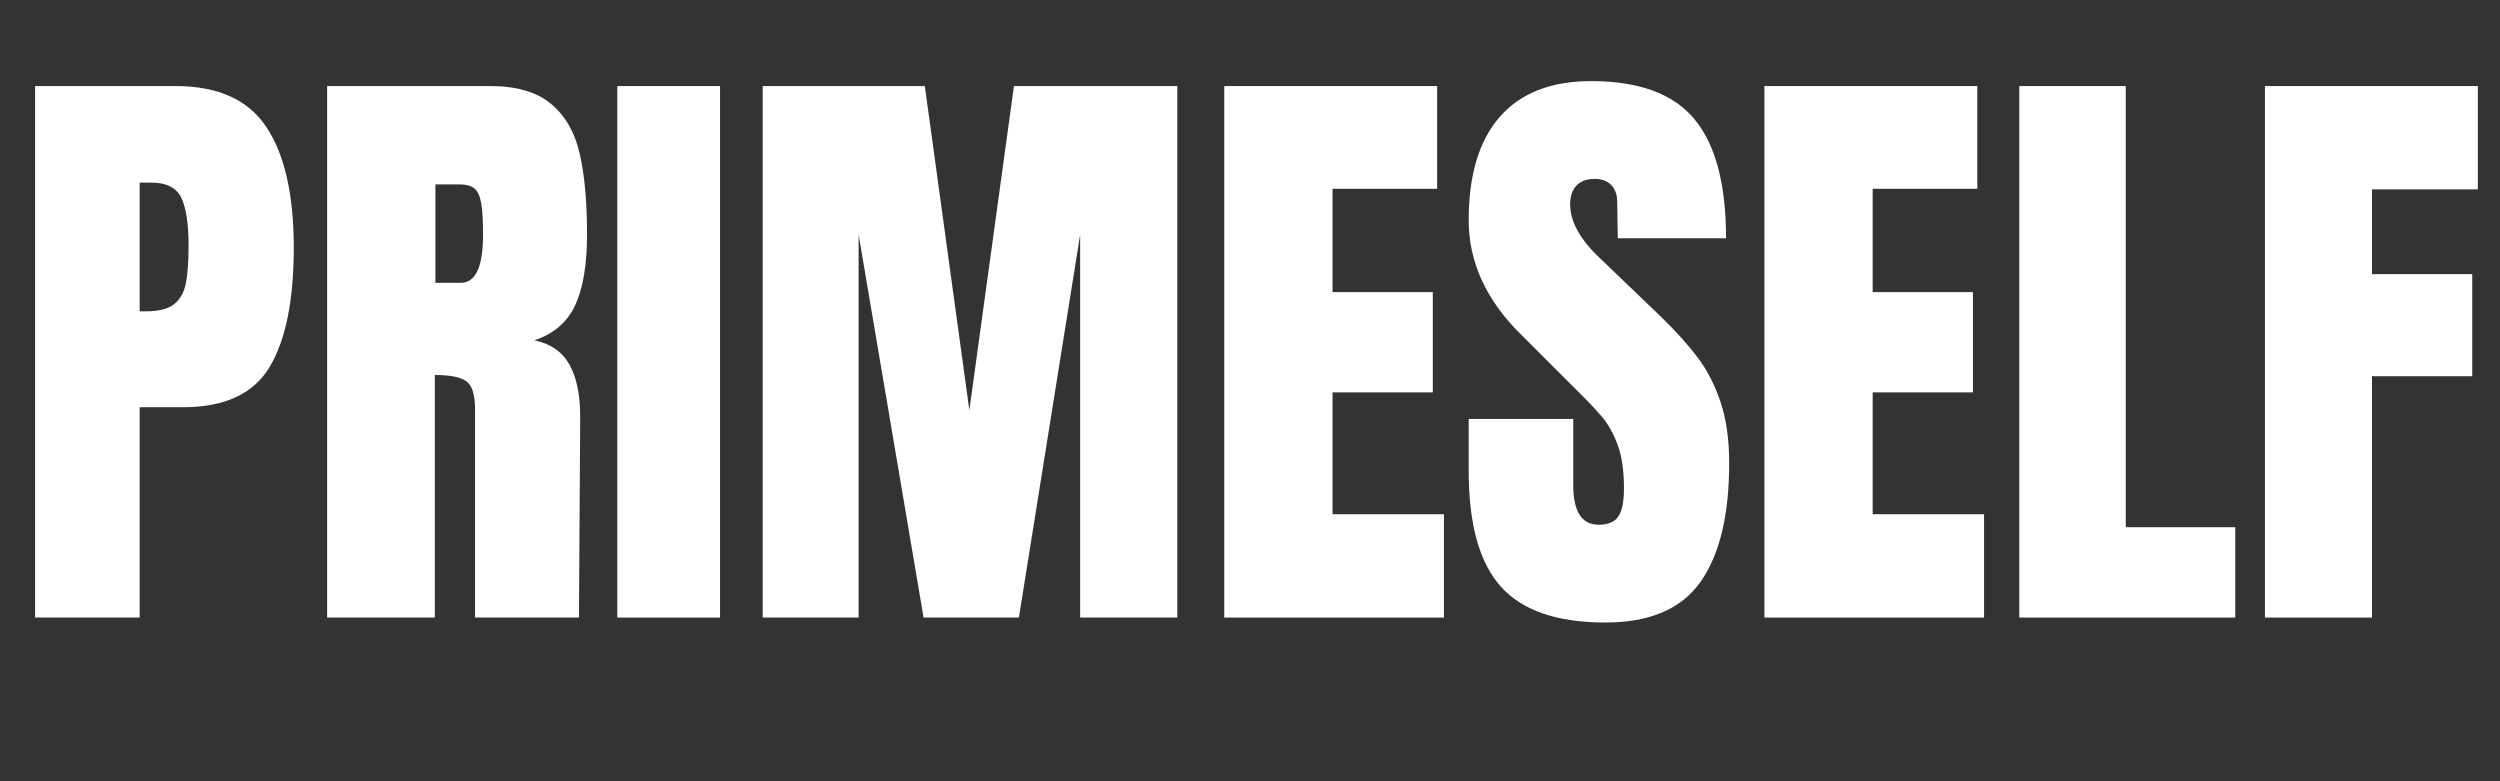 <svg version="1.0" preserveAspectRatio="xMidYMid meet" height="250" viewBox="0 0 600 187.5" zoomAndPan="magnify" width="800" xmlns:xlink="http://www.w3.org/1999/xlink" xmlns="http://www.w3.org/2000/svg"><rect x="0" y="0" width="600" height="187.5" fill="#333333" stroke="none"/><defs><g></g></defs><g fill-opacity="1" fill="#ffffff"><g transform="translate(2.785, 148.216)"><g><path d="M 5.641 -127.562 L 39.359 -127.562 C 49.547 -127.562 56.816 -124.27 61.172 -117.688 C 65.535 -111.102 67.719 -101.473 67.719 -88.797 C 67.719 -76.129 65.785 -66.578 61.922 -60.141 C 58.066 -53.703 51.141 -50.484 41.141 -50.484 L 30.734 -50.484 L 30.734 0 L 5.641 0 Z M 32.219 -73.5 C 35.289 -73.5 37.547 -74.066 38.984 -75.203 C 40.422 -76.348 41.359 -77.984 41.797 -80.109 C 42.242 -82.242 42.469 -85.289 42.469 -89.25 C 42.469 -94.594 41.875 -98.453 40.688 -100.828 C 39.5 -103.203 37.125 -104.391 33.562 -104.391 L 30.734 -104.391 L 30.734 -73.5 Z M 32.219 -73.5"></path></g></g></g><g fill-opacity="1" fill="#ffffff"><g transform="translate(72.872, 148.216)"><g><path d="M 5.641 -127.562 L 44.844 -127.562 C 51.082 -127.562 55.91 -126.148 59.328 -123.328 C 62.742 -120.504 65.047 -116.539 66.234 -111.438 C 67.422 -106.344 68.016 -99.836 68.016 -91.922 C 68.016 -84.691 67.07 -79.047 65.188 -74.984 C 63.312 -70.93 60.047 -68.113 55.391 -66.531 C 59.254 -65.738 62.051 -63.805 63.781 -60.734 C 65.508 -57.672 66.375 -53.516 66.375 -48.266 L 66.078 0 L 41.141 0 L 41.141 -49.891 C 41.141 -53.453 40.441 -55.727 39.047 -56.719 C 37.66 -57.719 35.141 -58.219 31.484 -58.219 L 31.484 0 L 5.641 0 Z M 37.719 -80.344 C 41.281 -80.344 43.062 -84.203 43.062 -91.922 C 43.062 -95.285 42.91 -97.805 42.609 -99.484 C 42.316 -101.172 41.773 -102.336 40.984 -102.984 C 40.191 -103.629 39.055 -103.953 37.578 -103.953 L 31.625 -103.953 L 31.625 -80.344 Z M 37.719 -80.344"></path></g></g></g><g fill-opacity="1" fill="#ffffff"><g transform="translate(143.702, 148.216)"><g><path d="M 4.453 0 L 4.453 -127.562 L 29.109 -127.562 L 29.109 0 Z M 4.453 0"></path></g></g></g><g fill-opacity="1" fill="#ffffff"><g transform="translate(177.41, 148.216)"><g><path d="M 5.641 0 L 5.641 -127.562 L 44.547 -127.562 L 55.234 -49.75 L 65.938 -127.562 L 105.141 -127.562 L 105.141 0 L 81.828 0 L 81.828 -91.922 L 67.125 0 L 44.25 0 L 28.656 -91.922 L 28.656 0 Z M 5.641 0"></path></g></g></g><g fill-opacity="1" fill="#ffffff"><g transform="translate(288.184, 148.216)"><g><path d="M 5.641 0 L 5.641 -127.562 L 56.734 -127.562 L 56.734 -102.906 L 31.625 -102.906 L 31.625 -78.109 L 55.688 -78.109 L 55.688 -54.047 L 31.625 -54.047 L 31.625 -24.797 L 58.359 -24.797 L 58.359 0 Z M 5.641 0"></path></g></g></g><g fill-opacity="1" fill="#ffffff"><g transform="translate(349.362, 148.216)"><g><path d="M 35.938 1.188 C 24.352 1.188 15.988 -1.68 10.844 -7.422 C 5.695 -13.16 3.125 -22.414 3.125 -35.188 L 3.125 -47.672 L 28.219 -47.672 L 28.219 -31.781 C 28.219 -25.445 30.242 -22.281 34.297 -22.281 C 36.578 -22.281 38.16 -22.945 39.047 -24.281 C 39.941 -25.613 40.391 -27.863 40.391 -31.031 C 40.391 -35.195 39.895 -38.641 38.906 -41.359 C 37.914 -44.078 36.648 -46.352 35.109 -48.188 C 33.578 -50.02 30.832 -52.867 26.875 -56.734 L 15.891 -67.719 C 7.379 -76.031 3.125 -85.238 3.125 -95.344 C 3.125 -106.227 5.617 -114.516 10.609 -120.203 C 15.609 -125.898 22.91 -128.75 32.516 -128.75 C 44.004 -128.75 52.27 -125.703 57.312 -119.609 C 62.363 -113.523 64.891 -104 64.891 -91.031 L 38.906 -91.031 L 38.766 -99.797 C 38.766 -101.473 38.289 -102.805 37.344 -103.797 C 36.406 -104.785 35.094 -105.281 33.406 -105.281 C 31.426 -105.281 29.941 -104.734 28.953 -103.641 C 27.961 -102.555 27.469 -101.078 27.469 -99.203 C 27.469 -95.047 29.844 -90.738 34.594 -86.281 L 49.453 -72.016 C 52.91 -68.648 55.781 -65.457 58.062 -62.438 C 60.344 -59.426 62.176 -55.863 63.562 -51.75 C 64.945 -47.645 65.641 -42.77 65.641 -37.125 C 65.641 -24.551 63.336 -15.02 58.734 -8.531 C 54.129 -2.051 46.531 1.188 35.938 1.188 Z M 35.938 1.188"></path></g></g></g><g fill-opacity="1" fill="#ffffff"><g transform="translate(417.816, 148.216)"><g><path d="M 5.641 0 L 5.641 -127.562 L 56.734 -127.562 L 56.734 -102.906 L 31.625 -102.906 L 31.625 -78.109 L 55.688 -78.109 L 55.688 -54.047 L 31.625 -54.047 L 31.625 -24.797 L 58.359 -24.797 L 58.359 0 Z M 5.641 0"></path></g></g></g><g fill-opacity="1" fill="#ffffff"><g transform="translate(478.995, 148.216)"><g><path d="M 5.641 0 L 5.641 -127.562 L 31.188 -127.562 L 31.188 -21.688 L 57.469 -21.688 L 57.469 0 Z M 5.641 0"></path></g></g></g><g fill-opacity="1" fill="#ffffff"><g transform="translate(537.945, 148.216)"><g><path d="M 5.641 0 L 5.641 -127.562 L 56.734 -127.562 L 56.734 -102.766 L 31.328 -102.766 L 31.328 -82.422 L 55.391 -82.422 L 55.391 -57.922 L 31.328 -57.922 L 31.328 0 Z M 5.641 0"></path></g></g></g></svg>